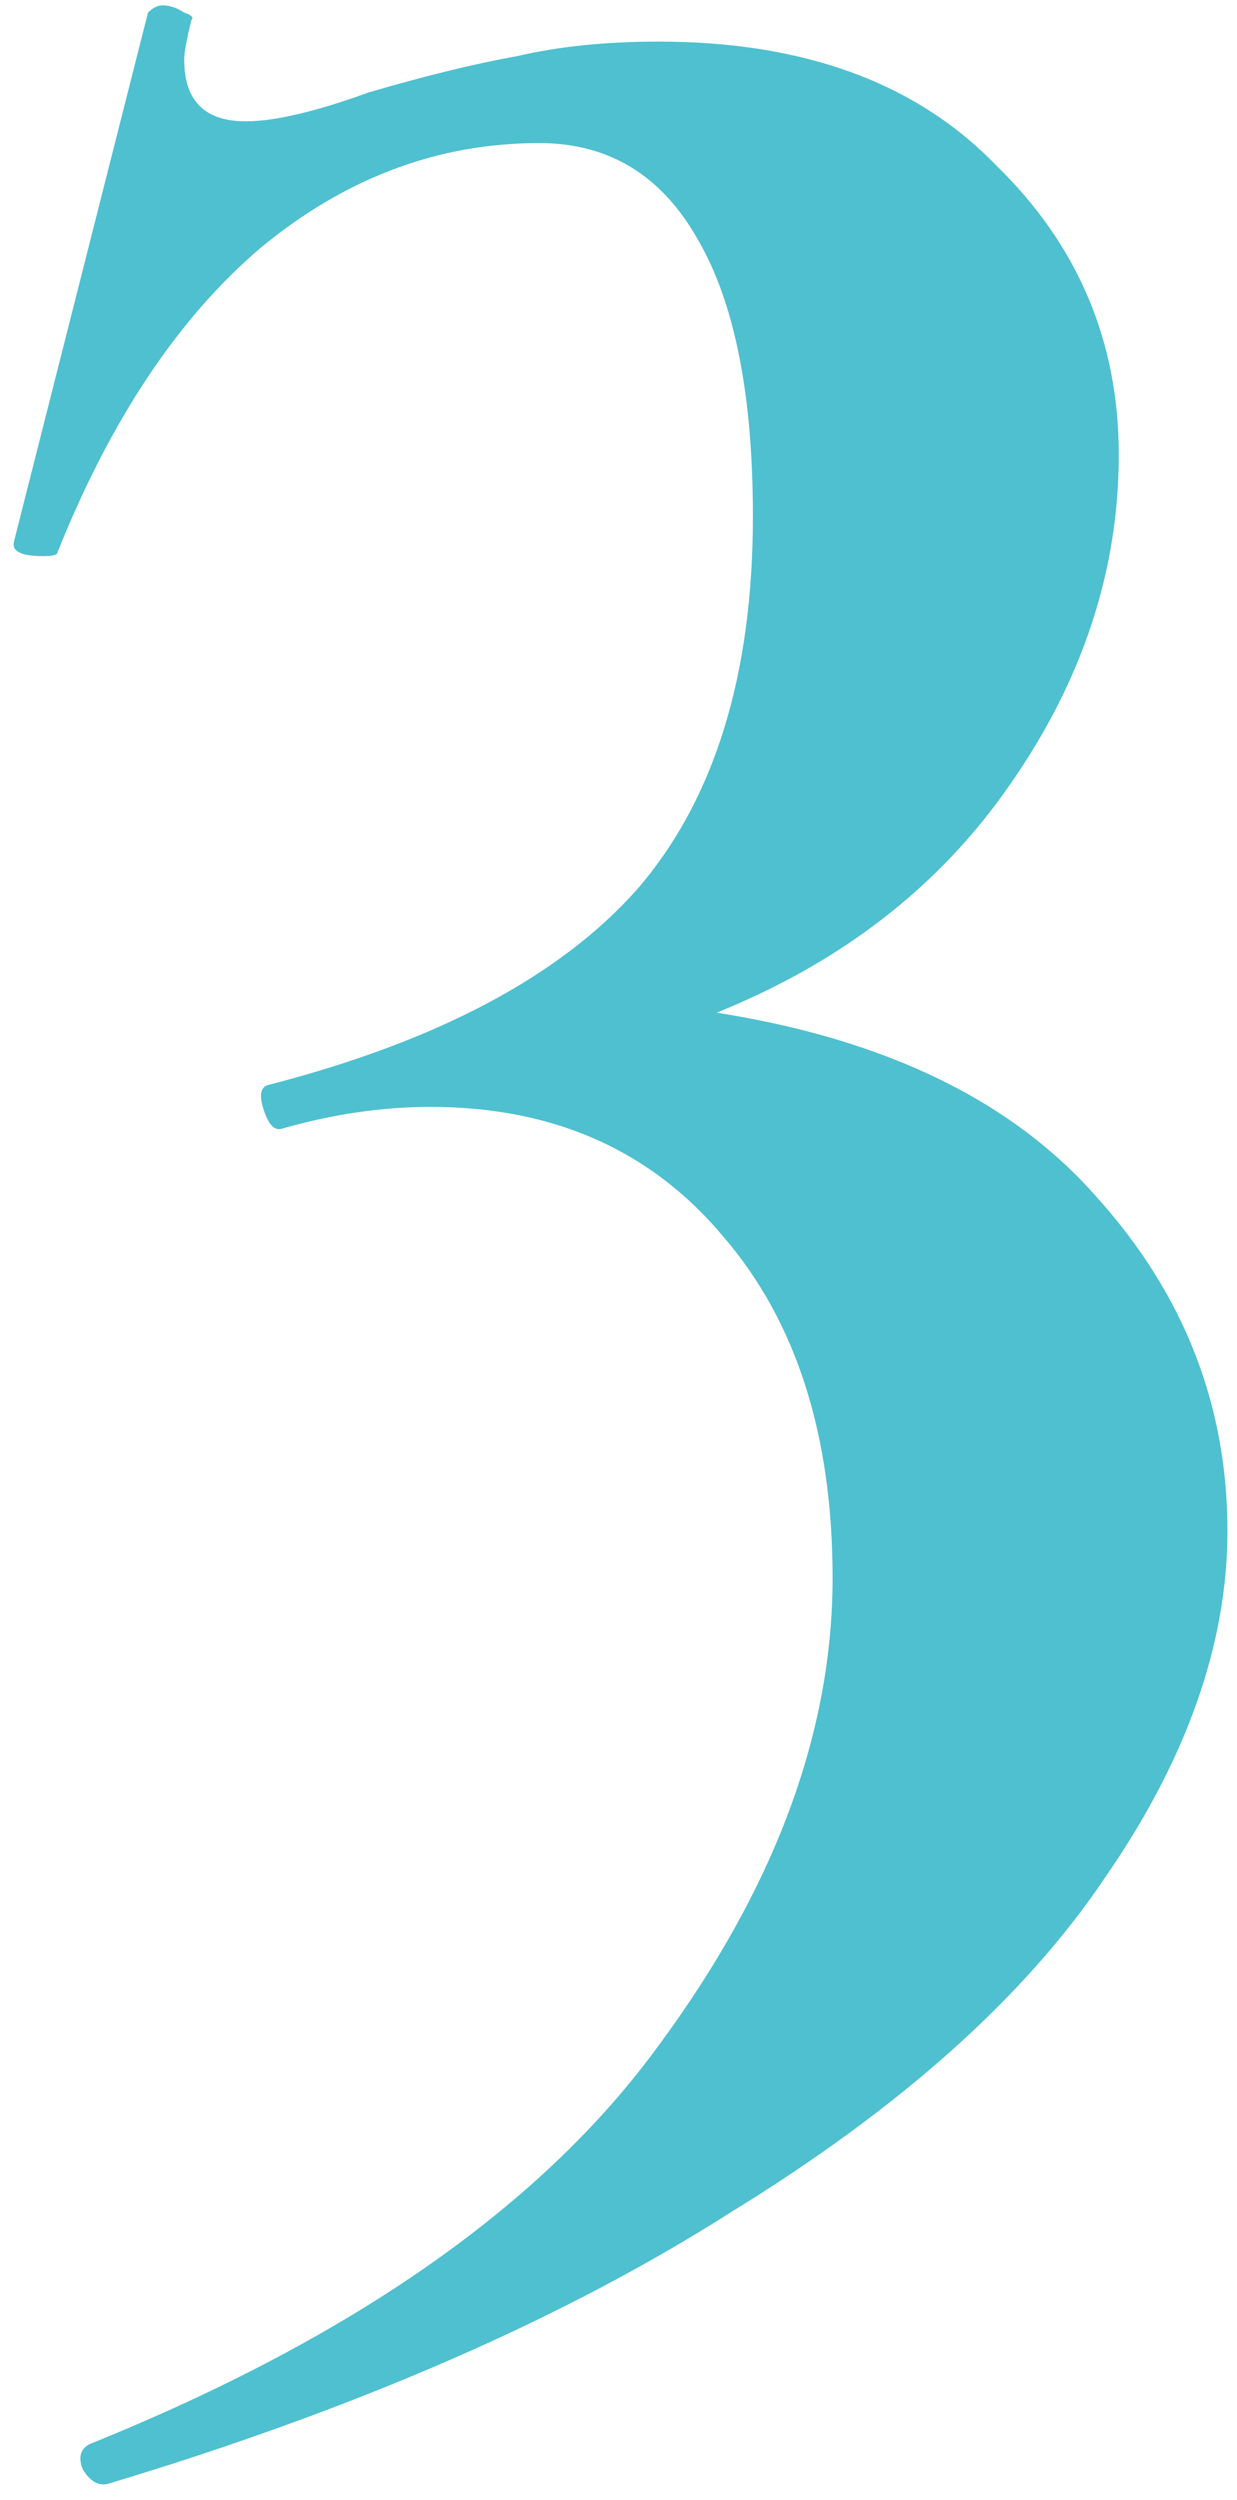 <svg width="99" height="200" viewBox="0 0 99 200" fill="none" xmlns="http://www.w3.org/2000/svg">
<path d="M57.358 81.023C70.887 83.149 81.034 88.077 87.798 95.808C94.756 103.539 98.235 112.429 98.235 122.479C98.235 131.562 94.949 140.839 88.378 150.31C82 159.78 72.047 168.67 58.518 176.981C45.182 185.484 28.561 192.732 8.655 198.723C7.882 198.917 7.205 198.53 6.625 197.564C6.239 196.597 6.432 195.921 7.205 195.534C28.271 187.031 43.443 176.401 52.72 163.645C61.997 151.083 66.635 138.617 66.635 126.248C66.635 114.845 63.736 105.761 57.938 98.997C52.14 92.039 44.313 88.56 34.456 88.56C30.591 88.56 26.629 89.14 22.57 90.3C21.99 90.493 21.507 90.01 21.121 88.85C20.734 87.691 20.831 87.014 21.41 86.821C34.939 83.342 44.796 78.124 50.981 71.166C57.165 64.015 60.257 54.062 60.257 41.306C60.257 31.643 58.808 24.298 55.909 19.273C53.01 14.055 48.758 11.446 43.153 11.446C35.036 11.446 27.595 14.248 20.831 19.853C14.259 25.458 8.848 33.575 4.596 44.205C4.596 44.398 4.21 44.495 3.437 44.495C1.697 44.495 0.924 44.108 1.117 43.335L11.844 1.01C12.23 0.623 12.617 0.43 13.003 0.43C13.583 0.43 14.163 0.623 14.743 1.01C15.322 1.203 15.516 1.396 15.322 1.589C14.936 3.136 14.743 4.199 14.743 4.778C14.743 8.064 16.386 9.707 19.671 9.707C21.99 9.707 25.276 8.934 29.528 7.387C34.166 6.035 38.128 5.068 41.414 4.488C44.699 3.715 48.468 3.329 52.72 3.329C64.316 3.329 73.303 6.614 79.681 13.185C86.252 19.563 89.538 27.294 89.538 36.378C89.538 45.655 86.639 54.448 80.841 62.759C75.236 70.876 67.408 76.964 57.358 81.023Z" fill="#4EC0CF"/>
</svg>
